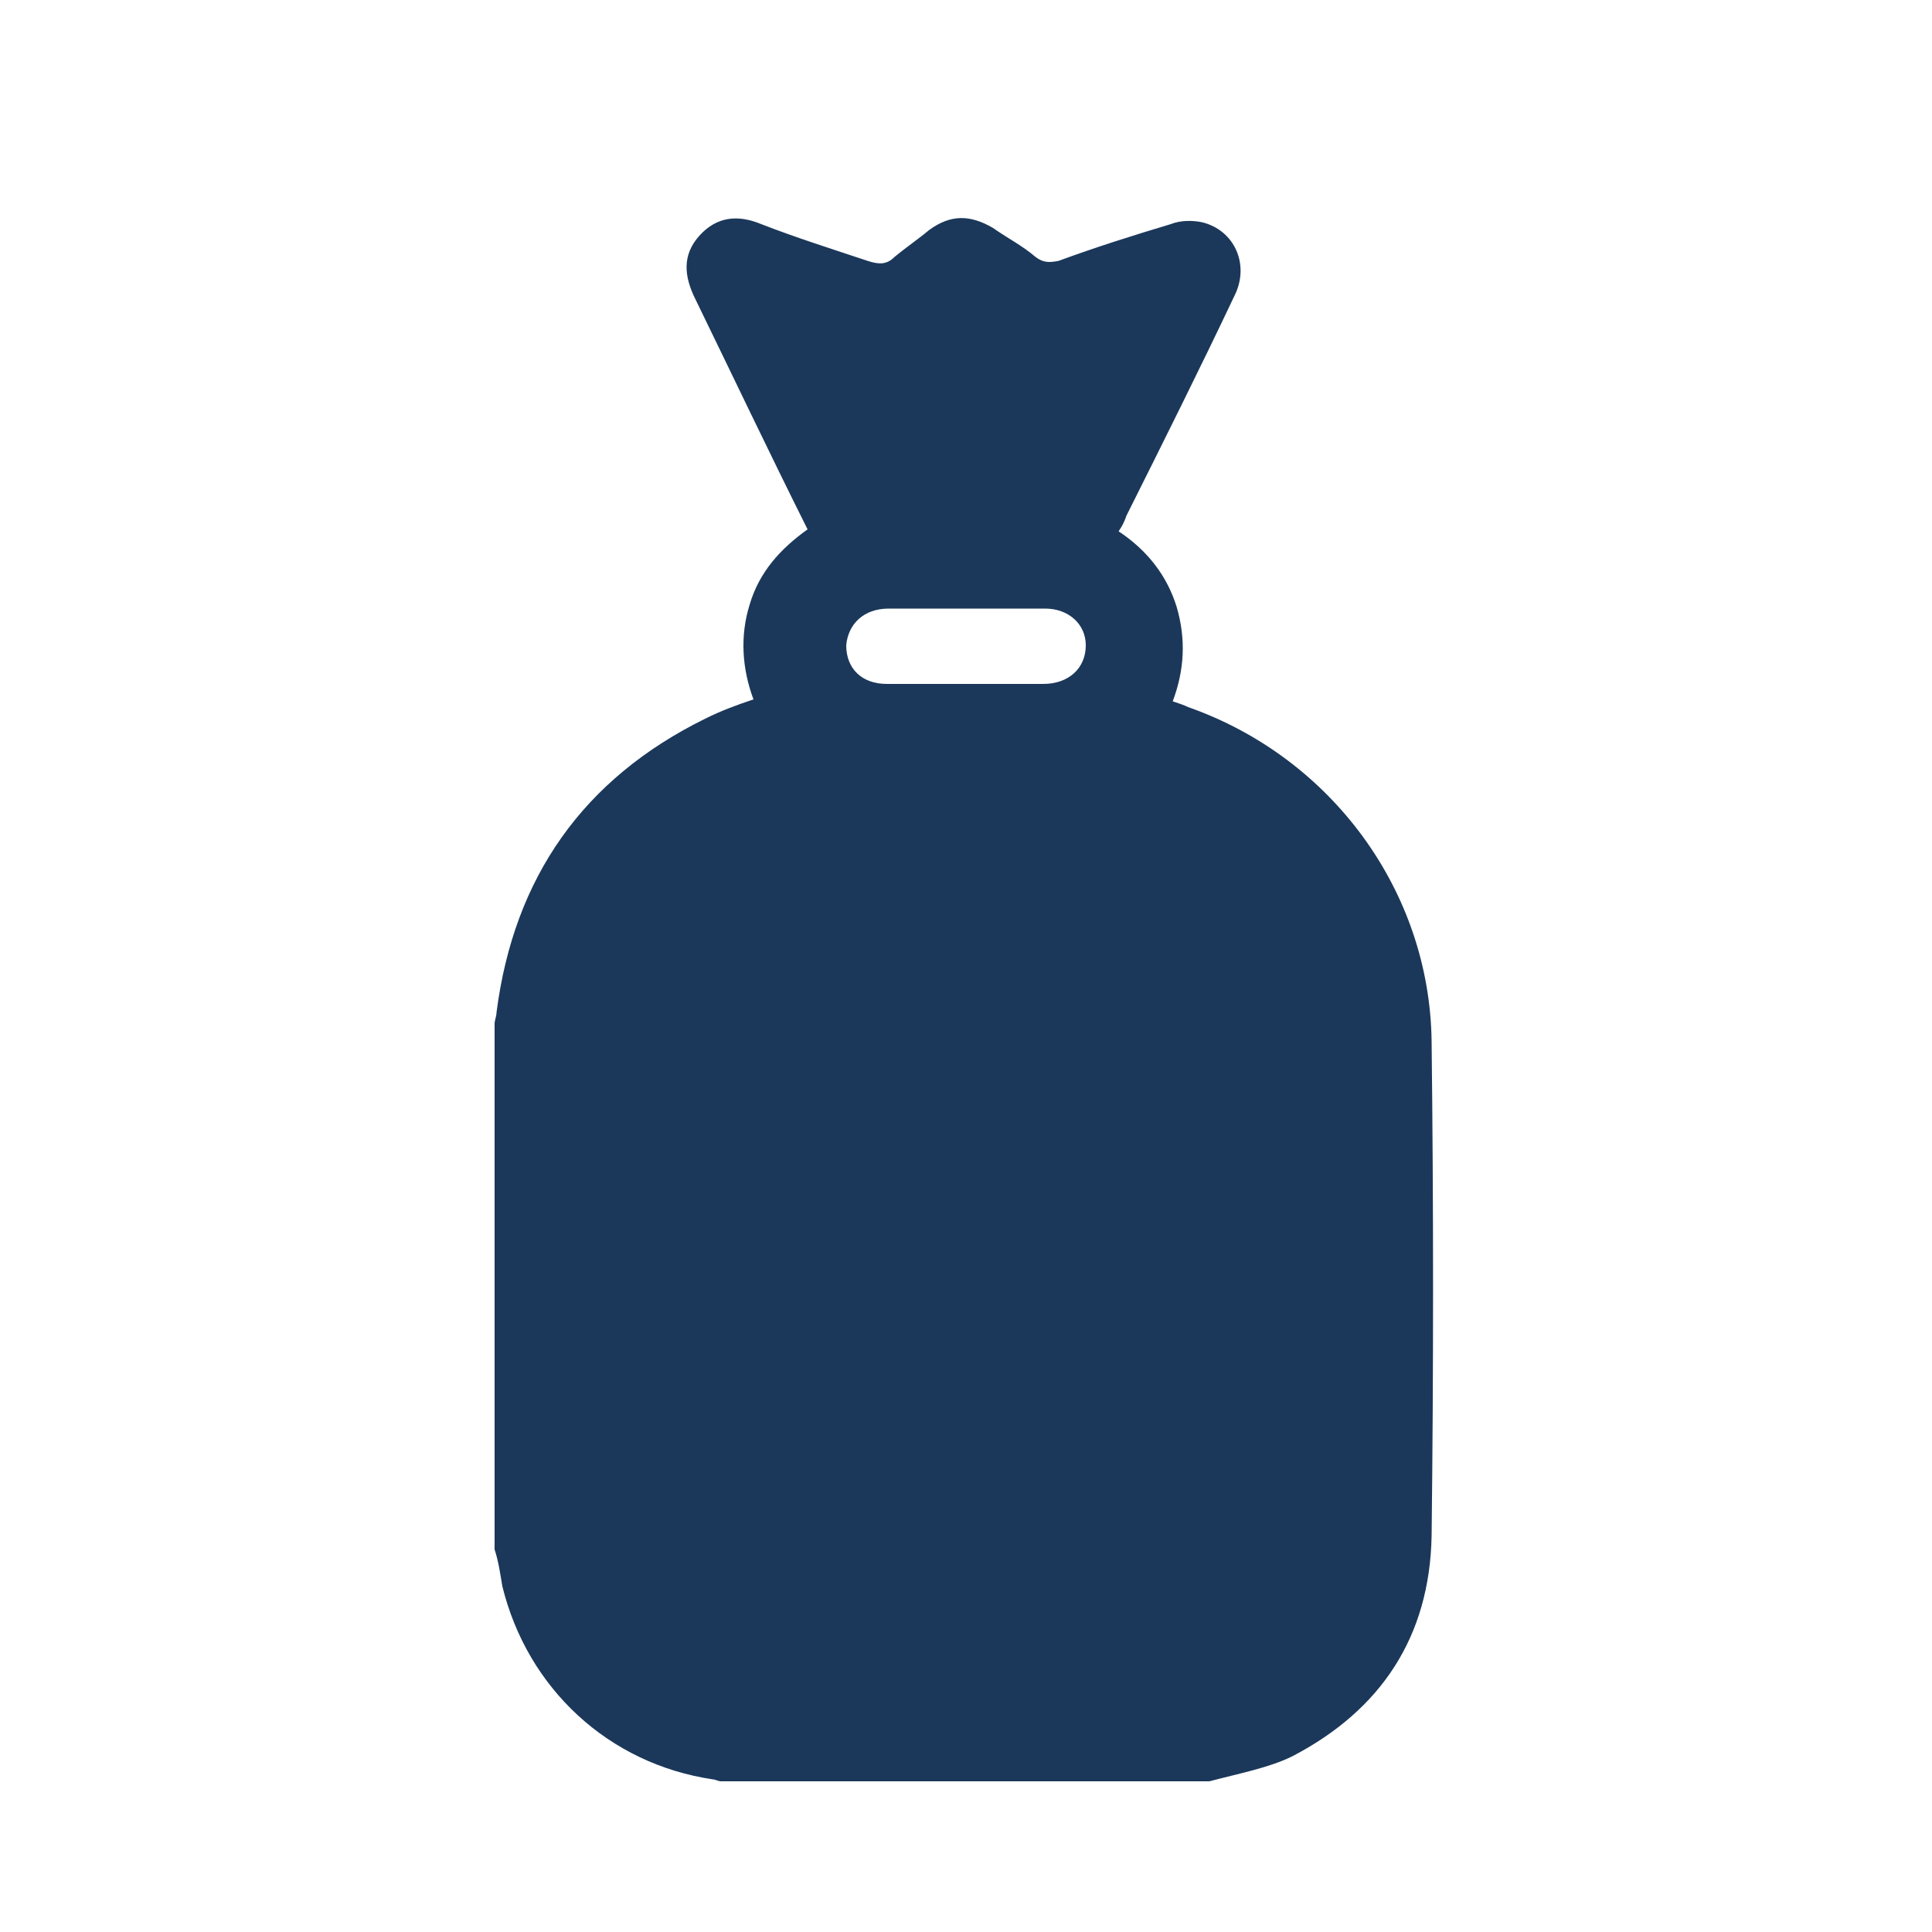 <?xml version="1.0" encoding="UTF-8"?> <!-- Generator: Adobe Illustrator 23.0.1, SVG Export Plug-In . SVG Version: 6.00 Build 0) --> <svg xmlns="http://www.w3.org/2000/svg" xmlns:xlink="http://www.w3.org/1999/xlink" version="1.1" x="0px" y="0px" viewBox="0 0 100 100" style="enable-background:new 0 0 100 100;" xml:space="preserve"> <style type="text/css"> .st0{display:none;} .st1{display:inline;} .st2{fill:#1B385A;} .st3{fill:none;stroke:#F1F0F0;stroke-width:2;stroke-miterlimit:10;} .st4{fill-rule:evenodd;clip-rule:evenodd;fill:#1B385A;} .st5{display:inline;fill-rule:evenodd;clip-rule:evenodd;fill:#1B385A;} </style> <g id="Layer_1" class="st0"> <g class="st1"> <path class="st2" d="M4.5,69.9c-0.3-0.6-0.7-1.1-0.8-1.7c-0.1-0.4,0-0.8,0.1-1.2c0-0.3,0-0.6-0.1-0.8c-0.4-1-0.9-1.9-1.2-2.9 c-0.2-0.5-0.1-1.1,0-1.7C2.6,61,2.9,61,3.3,61.3c0.6,0.5,1.2,1,1.8,1.5c0.8,0.5,1.6,0.6,2.6,0.6c1.7-0.1,2.6-0.9,3.4-2.2 c0.8-1.2,1.5-2.4,2.4-3.5c0.1-0.2,0.6-0.4,0.7-0.3c0.9,0.4,1.4-0.3,2.1-0.5c0.3-0.1,0.6-0.2,0.9-0.2c0.2,0,0.4,0,0.5,0 c0.7-0.5,1.4-0.3,2.1,0c0.4,0.2,0.8,0.4,1.2,0.6c0.5,0.2,0.9,0.4,1.5,0.4c0.7,0,1.3,0.5,1.9,0.8c1.6,0.8,2.6,0.5,3.6-0.9 c0.8-1.2,1.2-2.6,1.2-4c0-0.9,0.2-1.8,0.1-2.7c0-0.7-0.2-1.5-0.5-2.1c-0.3-0.7-0.2-1.3-0.1-1.9c0.1-0.5,0.6-0.4,0.9-0.2 c1.2,0.5,2.3,1,3.5,1.5c0.5,0.2,1.1,0.4,1.6,0.5c0.6,0,1.2-0.2,1.7-0.3c0.6-0.1,1.1-0.4,1.7-0.3c1.1,0.2,2.1,0.5,3.2,0.8 c0.1,0,0.2,0,0.3,0c2.1-0.2,4.1,0.4,6.1,0.9c0.2,0.1,0.4,0.1,0.6,0.1c3.1-0.3,6.3-0.3,9.4-1.4c0.3-0.1,0.8,0.1,1.1,0.1 c0.2,0,0.4,0,0.6-0.1c1-0.5,2.1-0.9,3.1-1.4c1.1-0.6,2.3-0.9,3.6-0.7c0.2,0,0.5,0,0.7-0.1c2-0.5,4-1.1,5.9-1.6 c2.2-0.6,3.9-2.1,5.6-3.6c0.7-0.6,1.3-1.2,1.9-1.8c0.3-0.3,0.7-0.3,1.1-0.2c0.3,0.1,0.7,0.2,1,0c1.3-0.6,2.5-1.4,3.9-1.9 c0.6-0.2,1-0.5,1.4-0.9c0.1-0.1,0.3-0.2,0.4-0.3c1.1,0,1.8-0.7,2.6-1.3c0.2-0.1,0.5-0.2,0.7-0.1c0.9,0.3,1.4,0.2,1.9-0.6 c0.3-0.4,0.5-0.6,1-0.5c0.1,0,0.4-0.1,0.5-0.2c0.6-0.5,1.3-0.7,2-0.7c0.7,0.1,0.8,0.3,0.5,0.9c-0.2,0.4-0.6,0.7-0.3,1.2 c0.1,0.1-0.2,0.4-0.3,0.5c-0.1,0.1-0.4,0.2-0.6,0.2c-1.9,0-3.2,1.1-4.6,2.2c-0.4,0.3-0.8,0.6-1.2,0.9c-0.1,0.1-0.2,0.1-0.3,0.2 c-0.2,1.4-1.4,1.7-2.4,2.3c-0.7,0.4-1.5,0.8-2.1,1.4c-0.8,0.6-1.6,1.2-2.6,1.4c-1.1,0.2-2.1,0.8-3,1.6c-0.8,0.7-1.6,1.4-2.3,2.1 c-0.5,0.5-0.8,1.2-1.2,1.8c-0.3,0.4-0.5,0.9-0.9,1c-0.8,0.3-1.7,0.3-2.6,0.4c-0.1,0-0.3,0-0.4,0c-0.9,0.2-2.5,1.9-2.6,2.7 c0,0.3-0.1,0.6-0.2,0.7c-0.7,0.8-0.5,1.7-0.1,2.5c0.1,0.2,0.2,0.4,0.3,0.7c-0.2,0.1-0.4,0.2-0.5,0.2c0.5,0.8,1,1.5,1.6,2.3 c0.1,0.1,0.2,0.3,0.3,0.4c2.2,1.4,3.4,3.9,5.5,5.5c0,0,0.1,0.1,0.1,0.1c0,0.2,0,0.6-0.1,0.7c-0.6,0.1,0,1.7-1.3,0.9 c-0.9-0.6-1.8-1-2.9-0.5c-0.2,0.1-0.5-0.1-0.8-0.1c-0.4,0.1-0.7,0.1-1.1,0.2c-0.2,0-0.4,0.2-0.5,0.3c-0.6,0.5-1.1,1-1.7,1.4 c-0.6,0.5-1,0.4-1.4-0.3c-0.4-0.6-1.7-1.2-2.4-1.2c-1,0-2,0.1-2.9-0.1c-1.4-0.3-2.1,0-2.7,1.3c-0.5,1.1-1,2.3-0.6,3.6 c0.3,0.9-1,2.3-2,2.3c-1-0.1-1.8,0.1-2.5,0.9c-0.6,0.7-1.2,1.3-2.3,1.1c-0.2-0.1-0.6,0.1-0.8,0.2c-0.7,0.4-1.3,0.8-2,1.1 c-1.1,0.6-2.2,1.2-3.4,1.7c-0.4,0.2-1-0.1-1.6-0.1c-0.4,1.2-1.3,0.7-2.2,0.6c-1.5-0.1-3,0-4.5,0.1c-0.3,0-0.5,0.2-0.8,0.4 c-0.9,0.5-1.8,1.1-2.6,1.7c-1,0.6-1.2,1.7-0.5,2.7c0.3,0.4,0.6,0.9,0.8,1.4c0.1,0.2,0,0.4-0.1,0.7c-0.2-0.1-0.4-0.1-0.6-0.2 c-0.2-0.1-0.4-0.1-0.6-0.2c-0.4-0.1-0.8-0.2-1.1-0.2c-0.5,0-0.9,0-1.4,0c-0.3,0-0.6,0.1-1,0.1c0-0.3,0-0.6,0.1-0.8 c0-0.1,0-0.2,0-0.2c-0.5-1-0.8-2.1-1.4-2.9c-0.4-0.5-1.3-0.5-1.9-0.7c-0.5-0.1-1-0.2-1.5-0.1c-0.7,0.1-1.3,0.3-1.9,0.5 c-0.6,0.2-1.1,0.7-1.8,0.3c-0.1-0.1-0.4,0-0.5,0.1c-0.6,0.3-1.1,0.3-1.7,0.1c-1-0.5-1.9-0.9-2.8-1.4c-0.8-0.4-1.5-0.8-2.3-1.2 c-0.4-0.2-0.8-0.3-1.4,0.1c-0.5,0.4-1.2,0.1-1.5-0.4c-0.6-0.8-1.4-1.4-2.4-1.8c-0.3-0.1-0.6-0.6-0.7-1c-0.3-1-0.5-2-0.8-3 c-0.2-0.5-0.4-1-1.1-1.1C5.6,72.6,5.3,72.2,5,72c-0.3-0.4-0.6-0.8-0.9-1.2c-0.1-0.1,0-0.4,0.1-0.6C4.3,70,4.5,69.9,4.5,69.9"></path> <path class="st2" d="M46.2,67c-1.9-2.7-3.7-5.2-5.5-7.8c-3.4-4.9-6.5-9.9-9.1-15.3c-1.2-2.5-2.4-5-2.7-7.8 c-0.6-4.7,0.6-8.9,3.5-12.5c4.8-5.9,11.1-8.1,18.4-6.2c7.2,1.9,11.4,6.9,12.9,14.2c0.5,2.8,0,5.4-0.9,8c-1.8,4.8-4.2,9.3-7,13.5 c-2.9,4.4-5.9,8.7-8.9,13C46.6,66.5,46.5,66.7,46.2,67 M37.7,34.4c0,4.7,3.7,8.5,8.4,8.6c4.7,0.1,8.6-3.7,8.6-8.4 c0-4.8-3.7-8.6-8.5-8.6C41.6,25.9,37.8,29.7,37.7,34.4"></path> <path class="st3" d="M46.2,67c-1.9-2.7-3.7-5.2-5.5-7.8c-3.4-4.9-6.5-9.9-9.1-15.3c-1.2-2.5-2.4-5-2.7-7.8 c-0.6-4.7,0.6-8.9,3.5-12.5c4.8-5.9,11.1-8.1,18.4-6.2c7.2,1.9,11.4,6.9,12.9,14.2c0.5,2.8,0,5.4-0.9,8c-1.8,4.8-4.2,9.3-7,13.5 c-2.9,4.4-5.9,8.7-8.9,13C46.6,66.5,46.5,66.7,46.2,67z M37.7,34.4c0,4.7,3.7,8.5,8.4,8.6c4.7,0.1,8.6-3.7,8.6-8.4 c0-4.8-3.7-8.6-8.5-8.6C41.6,25.9,37.8,29.7,37.7,34.4z"></path> </g> </g> <g id="Layer_2" class="st0"> <g class="st1"> <path class="st4" d="M82,17.4l-7.3,3.3c-0.5,0.2-0.9,0.5-1.3,0.9L61.5,33.5l-41-4.9c-0.7-0.1-1.5,0.2-2,0.7l-2.3,2.3 c-1.2,1.2-0.8,3.3,0.7,4l29.4,13.2l-8.4,8.4l-14.7,0c-0.6,0-1.3,0.3-1.7,0.7l-1.2,1.2c-1.2,1.2-0.8,3.3,0.8,4l12.4,5.3l5.3,12.4 c0.7,1.6,2.8,2,4,0.8l1.2-1.2c0.5-0.5,0.7-1.1,0.7-1.7V63.9l8.4-8.4l13.2,29.4c0.7,1.6,2.7,1.9,4,0.7l2.3-2.3 c0.5-0.5,0.8-1.3,0.7-2l-4.9-41l11.9-11.9c0.4-0.4,0.7-0.8,0.9-1.3l3.3-7.3C85,18.2,83.5,16.7,82,17.4"></path> </g> </g> <g id="Layer_3" class="st0"> <g class="st1"> <path class="st4" d="M84.1,28c-2-1.4-4.7-1-6.4,1.3c-1.4,2-0.9,5.2,0,6.5c0,0,0,0.1,0,0.1c-0.2,0.1-1.1,0.6-1.1,0.6 c-0.2,0.1-0.3,0.3-0.1,0.4l0.3,0.2c0,0,0.1,0.1,0,0.2c-0.7,1-6.4,9.2-9,12.8c-0.5,0.7-0.4,0.1-0.3-0.3c0.5-2.9,1.2-6.5,1.3-7.4 c0-0.1,0.2-0.1,0.2-0.1l0.4,0.1c0.3,0,0.4-0.1,0.3-0.3c0,0-0.3-1-0.3-1.2c0-0.1,0-0.1,0-0.1c1.6-0.3,4.2-2.2,4.7-4.6 c0.5-2.8-1.1-5-3.5-5.5c-2.4-0.4-4.7,1.1-5.2,3.9c-0.4,2.4,1.4,5.1,2.7,6c0,0,0.1,0,0,0.1c-0.1,0.1-0.8,1-0.8,1 c-0.2,0.2-0.1,0.4,0.1,0.4l0.4,0.1c0,0,0.1,0,0.1,0.1c-0.2,1.1-1.3,7-1.8,9.9c0,0.1-0.5,0.4-0.8,0.7c-0.3,0.3-2.5,4-5.8,4.6h-8.1 c-2.4-0.4-4.5-2.3-5-3.8c-0.3-0.6-0.5-1.4-0.9-2.1l-6-13.6c-0.4-0.9-0.8-2.1-2.5-2.1h-2h-8.9h-2c-1.7,0-2.6,1.1-3.1,2.1L15,51.6 c-0.7,1.5-1.6,3.3-0.1,4c1.5,0.7,2.8,0.1,3.5-1.4l3.1-5.4c0,0,0.2-0.3,0.1,0c-0.4,2.2-3.7,12.9-3.7,12.9c-0.3,1.4,0.6,2.5,2,2.5 h3.3c0.2,0,0.2,0.2,0.2,0.2l0.6,17.4c0,2.2,0.7,3.4,2.4,3.4c1.7,0,2.4-1.2,2.4-3.4l0.6-17.4c0,0,0-0.1,0.1-0.1c0.2,0,0.6,0,0.8,0 c0.1,0,0.1,0.1,0.1,0.1l0.6,17.4c0,2.2,0.7,3.4,2.4,3.4c1.7,0,2.4-1.2,2.4-3.4l0.6-17.3c0,0,0-0.2,0.2-0.2h3.6 c1.4,0,2.3-1.1,2.1-2.5c0,0-3.2-11.2-3.6-13.1c-0.1-0.5,3.3,5.6,3.3,5.6c0.5,1.2,1.7,1,2.3,1.8c1.1,1.7,2.5,3.4,3.8,4.3 c2.2,1.3,2.2,0.7,2.4,2.7l0,1.3l-0.7,5.4c0,0.3,0.1,0.6,0.4,0.7c0.1,0,0.2,0.1,0.2,0.3l-0.3,12.3c0,0.1,0,0.9,0.1,1 c0.2,0.7,0.8,1.2,1.6,1.2c0.7,0,1.4-0.5,1.6-1.1c0,0,1.7-11.9,1.9-11.9c0.3,0,1.9,11.9,1.9,11.9c0.3,0.6,0.9,1.1,1.6,1.1 c0.8,0,1.4-0.5,1.6-1.2c0,0,0.1-0.8,0-1l-0.3-12.3c0-0.2,0.1-0.2,0.2-0.3c0.2-0.1,0.4-0.4,0.3-0.7l-0.7-5l0-1.7 c0.2-1.9,0.3-1.3,2.4-2.7c2.2-1.3,4.5-5.8,4.6-6.4c0.1-0.7-0.2-1,0-1.3C69,50.3,76.9,39,77.6,37.9c0.1-0.1,0.2,0,0.2,0l0.3,0.2 c0.2,0.2,0.4,0.1,0.4-0.2c0,0,0.2-1.1,0.2-1.2c0-0.1,0.1-0.1,0.1-0.1c1.6,0.4,4.7-0.2,6.2-2.2C86.6,32.1,86.1,29.4,84.1,28"></path> <path class="st4" d="M37.8,26c0-4.3-3.5-7.7-7.7-7.7c-4.3,0-7.7,3.5-7.7,7.7c0,4.3,3.5,7.7,7.7,7.7C34.4,33.7,37.8,30.2,37.8,26"></path> <path class="st4" d="M55.6,56.1c2.4,0,4.3-1.9,4.3-4.3c0-2.4-1.9-4.3-4.3-4.3c-2.4,0-4.3,1.9-4.3,4.3 C51.3,54.2,53.2,56.1,55.6,56.1"></path> </g> </g> <g id="Layer_4"> <path class="st2" d="M62.6,92.2H37.3c-0.1,0-0.3-0.1-0.4-0.1c-5.4-0.8-9.6-4.7-10.9-10c-0.1-0.6-0.2-1.3-0.4-1.9V53 c0-0.2,0.1-0.4,0.1-0.6c0.9-7,4.5-12.1,10.8-15.2c0.8-0.4,1.6-0.7,2.5-1c-0.6-1.6-0.7-3.3-0.2-4.9c0.5-1.7,1.6-2.9,3-3.9 c-2-4-3.9-8-5.8-11.9c-0.6-1.2-0.7-2.3,0.2-3.3c0.9-1,2-1.1,3.2-0.6c1.8,0.7,3.7,1.3,5.5,1.9c0.6,0.2,1,0.2,1.4-0.2 c0.6-0.5,1.2-0.9,1.8-1.4c1.1-0.8,2.1-0.8,3.3-0.1c0.7,0.5,1.5,0.9,2.2,1.5c0.4,0.3,0.7,0.3,1.2,0.2c1.9-0.7,3.8-1.3,5.8-1.9 c0.5-0.2,1.1-0.2,1.6-0.1c1.7,0.4,2.5,2.2,1.7,3.8c-1.8,3.8-3.7,7.6-5.6,11.4c-0.1,0.3-0.2,0.5-0.4,0.8c1.5,1,2.5,2.3,3,3.9 c0.5,1.7,0.4,3.3-0.2,4.9c0.3,0.1,0.6,0.2,0.8,0.3c7.4,2.6,12.5,9.5,12.6,17.3c0.1,8.5,0.1,17.1,0,25.6c-0.1,5.2-2.6,9-7.2,11.4 C65.7,91.5,64.1,91.8,62.6,92.2 M50.1,31.5c-1.4,0-2.7,0-4.1,0c-1.3,0-2.1,0.8-2.2,1.9c0,1.2,0.8,2,2.1,2c2.7,0,5.4,0,8.1,0 c1.3,0,2.2-0.8,2.2-2c0-1.1-0.9-1.9-2.1-1.9C52.7,31.5,51.4,31.5,50.1,31.5"></path> </g> <g id="Layer_5" class="st0"> <g class="st1"> <path class="st2" d="M64,85.1H24.5c-1.5-0.6-1.9-1.8-1.9-3.3c0-16.5,0-33.1,0-49.6c0-2.1,0.9-3,3-3c7.7,0,15.3,0,23,0 c4.9,0,9.7,0,14.6,0c0.8,0,1.5,0.2,2.1,0.8c0.5,0.6,0.7,1.3,0.7,2.1c0,16.6,0,33.3,0,49.9C65.9,83.5,65.4,84.6,64,85.1 M44.7,43.1 L44.7,43.1c-3.4,0-6.8,0-10.2,0c-1.4,0-2.4,1.1-2.2,2.5c0.2,1.1,1.1,1.8,2.3,1.8c6.6,0,13.3,0,19.9,0c1.4,0,2.4-0.9,2.4-2.1 c0-1.3-1-2.2-2.4-2.2C51.3,43.1,48,43.1,44.7,43.1 M44.6,64.6c3.3,0,6.7,0,10,0c1.4,0,2.4-0.9,2.4-2.1c0-1.2-1-2.2-2.4-2.2 c-6.7,0-13.3,0-20,0c-1.4,0-2.4,0.9-2.4,2.2c0,1.3,1,2.1,2.4,2.1C38,64.6,41.3,64.6,44.6,64.6 M44.7,56L44.7,56c3.3,0,6.6,0,10,0 c1.4,0,2.4-0.9,2.4-2.1c0-1.2-1-2.2-2.4-2.2c-6.7,0-13.4,0-20.1,0c-1.4,0-2.3,0.9-2.3,2.2c0,1.3,0.9,2.1,2.3,2.1 C37.9,56,41.3,56,44.7,56"></path> <path class="st2" d="M29.8,24.8c0.1-2.2,1-3.8,2.6-5.1c1.3-1,2.8-1.4,4.5-1.4c8.1,0,16.3,0,24.4,0c3.2,0,6.3,0,9.5,0 c3.1,0,5.8,2.1,6.5,5.1c0.1,0.6,0.2,1.2,0.2,1.7c0,15.5,0,31,0,46.5c0,4-2.8,6.8-6.8,6.9c-0.1,0-0.3,0-0.5,0v-0.9 c0-15.2,0-30.5,0-45.7c0-3.6-2.2-6.3-5.5-7c-0.6-0.1-1.2-0.1-1.8-0.1c-10.7,0-21.4,0-32.1,0C30.4,24.8,30.2,24.8,29.8,24.8"></path> </g> </g> <g id="Layer_6" class="st0"> <g class="st1"> <path class="st2" d="M49.2,80.7c-2,0-4,0-6,0c-1.7-0.1-2.8,0.7-3.7,2c-0.4,0.7-0.8,1.4-1.1,2.1c-0.4,0.9-1,1.3-1.9,1.3 c-3.9,0-7.8,0-11.7,0c-1.4,0-2.1-0.7-2.1-2.1c0-3.6,0-7.1,0-10.7c0-0.6-0.2-1.1-0.6-1.6c-5.7-6.2-8.7-13.4-8.4-21.9 c0.2-5.4,2.2-10.3,5.3-14.7c6-8.6,14.2-13.6,24.4-15.5c6.1-1.2,12.2-1,18.3,0.6c0.3,0.1,0.8,0.1,1-0.1c2.8-2.3,6.1-3.1,9.7-3 c3,0.1,5.8,0.7,8.6,1.7c1.8,0.7,2.1,1.6,1.1,3.2c-1.5,2.6-3,5.1-4.6,7.6c-0.4,0.7-0.4,1.2,0.1,1.9c2,2.6,3.6,5.4,4.7,8.4 c1,2.7,2.9,4.2,5.8,4.3c1.2,0.1,1.8,0.8,1.8,2c0,1.9,0,3.7,0,5.6c0,3.3,0,6.6,0,9.9c0,1.6-0.4,2.1-2,2.4c-1.8,0.3-3.6,0.6-5.4,0.9 c-1.5,0.3-2.7,1-3.6,2.2c-1.1,1.4-2.1,2.9-3.2,4.3c-0.2,0.3-0.3,0.7-0.3,1.1c0,3.6,0,7.3,0,10.9c0,1.7-0.6,2.3-2.2,2.3 c-3.2,0-6.4,0-9.6,0c-1,0-1.6-0.4-2.2-1.2c-0.7-1-1.5-2-2.4-2.9c-0.9-1-2.1-1.4-3.5-1.4C53.4,80.7,51.3,80.7,49.2,80.7 M49.6,29.9 c4.5,0.1,8.3,1.2,11.8,3.2c0.4,0.2,1,0.4,1.4,0.4c0.8,0,1.3-0.6,1.5-1.4c0.2-0.8-0.1-1.6-1-2.1c-5.9-3.4-12.1-4.6-18.8-3.2 c-2.8,0.6-5.5,1.7-8,3.1c-1,0.6-1.3,1.6-0.8,2.5c0.5,0.9,1.5,1.2,2.6,0.7c0.2-0.1,0.3-0.2,0.5-0.3C42.4,31,46.1,30,49.6,29.9 M68.1,39.9c0,1.5,1.2,2.7,2.7,2.7c1.5,0,2.7-1.2,2.7-2.7c0-1.5-1.3-2.8-2.8-2.7C69.3,37.2,68.1,38.4,68.1,39.9"></path> <path class="st2" d="M17.3,35.1c-0.6,1.1-1.2,2.1-1.8,3.1c-2.6-1.2-4.3-3.2-5.1-6c-0.2-0.7-0.3-1.4-0.3-2.1c-0.1-1.2,0.7-2,1.7-2 c1.1,0,1.9,0.6,1.9,1.8C13.8,32.4,15,34,17.3,35.1"></path> </g> </g> <g id="Layer_7" class="st0"> <path class="st5" d="M70.1,54.6c-1.6,0-2.9,1.3-2.9,2.9V69c0,1.6-1.3,2.9-2.9,2.9h-8.6V28.7c0-2.5-1.6-4.7-3.9-5.5L51,23h13.4 c1.6,0,2.9,1.3,2.9,2.9v8.6c0,1.6,1.3,2.9,2.9,2.9c1.6,0,2.9-1.3,2.9-2.9v-8.6c0-4.8-3.9-8.6-8.6-8.6H33.5c-0.1,0-0.2,0-0.3,0.1 c-0.1,0-0.3-0.1-0.4-0.1c-3.2,0-5.8,2.6-5.8,5.8v51.8c0,2.5,1.6,4.7,3.9,5.5L48.2,86c0.6,0.2,1.2,0.3,1.8,0.3 c3.2,0,5.8-2.6,5.8-5.8v-2.9h8.6c4.8,0,8.6-3.9,8.6-8.6V57.5C73,55.9,71.7,54.6,70.1,54.6"></path> <path class="st5" d="M93.5,44.7L82,33.1c-0.8-0.8-2.1-1.1-3.1-0.6c-1.1,0.4-1.8,1.5-1.8,2.7v8.6H65.6c-1.6,0-2.9,1.3-2.9,2.9 c0,1.6,1.3,2.9,2.9,2.9h11.5v8.6c0,1.2,0.7,2.2,1.8,2.7c1.1,0.4,2.3,0.2,3.1-0.6l11.5-11.5C94.7,47.6,94.7,45.8,93.5,44.7"></path> </g> <g id="Layer_8" class="st0"> <g class="st1"> <path class="st4" d="M71.7,36h2.2v41.2h-2.2V36z M26.2,36h2.2v41.2h-2.2V36z M40.2,27.6c0-0.7,0.6-1.3,1.3-1.3h16.9 c0.7,0,1.3,0.6,1.3,1.3v6.3H40.2V27.6z M79.2,33.9h-2.2v-3.3H66.2v3.3h-4.3v-6.3c0-1.9-1.6-3.5-3.5-3.5H41.6 c-1.9,0-3.5,1.6-3.5,3.5v6.3h-4.3v-3.3H22.9v3.3h-2.2c-1.8,0-3.3,1.5-3.3,3.3v39c0,1.8,1.5,3.3,3.3,3.3h5.4h2.2h43.3h2.2h1.1h4.3 c1.8,0,3.3-1.5,3.3-3.3v-39C82.5,35.3,81,33.9,79.2,33.9"></path> </g> </g> </svg> 